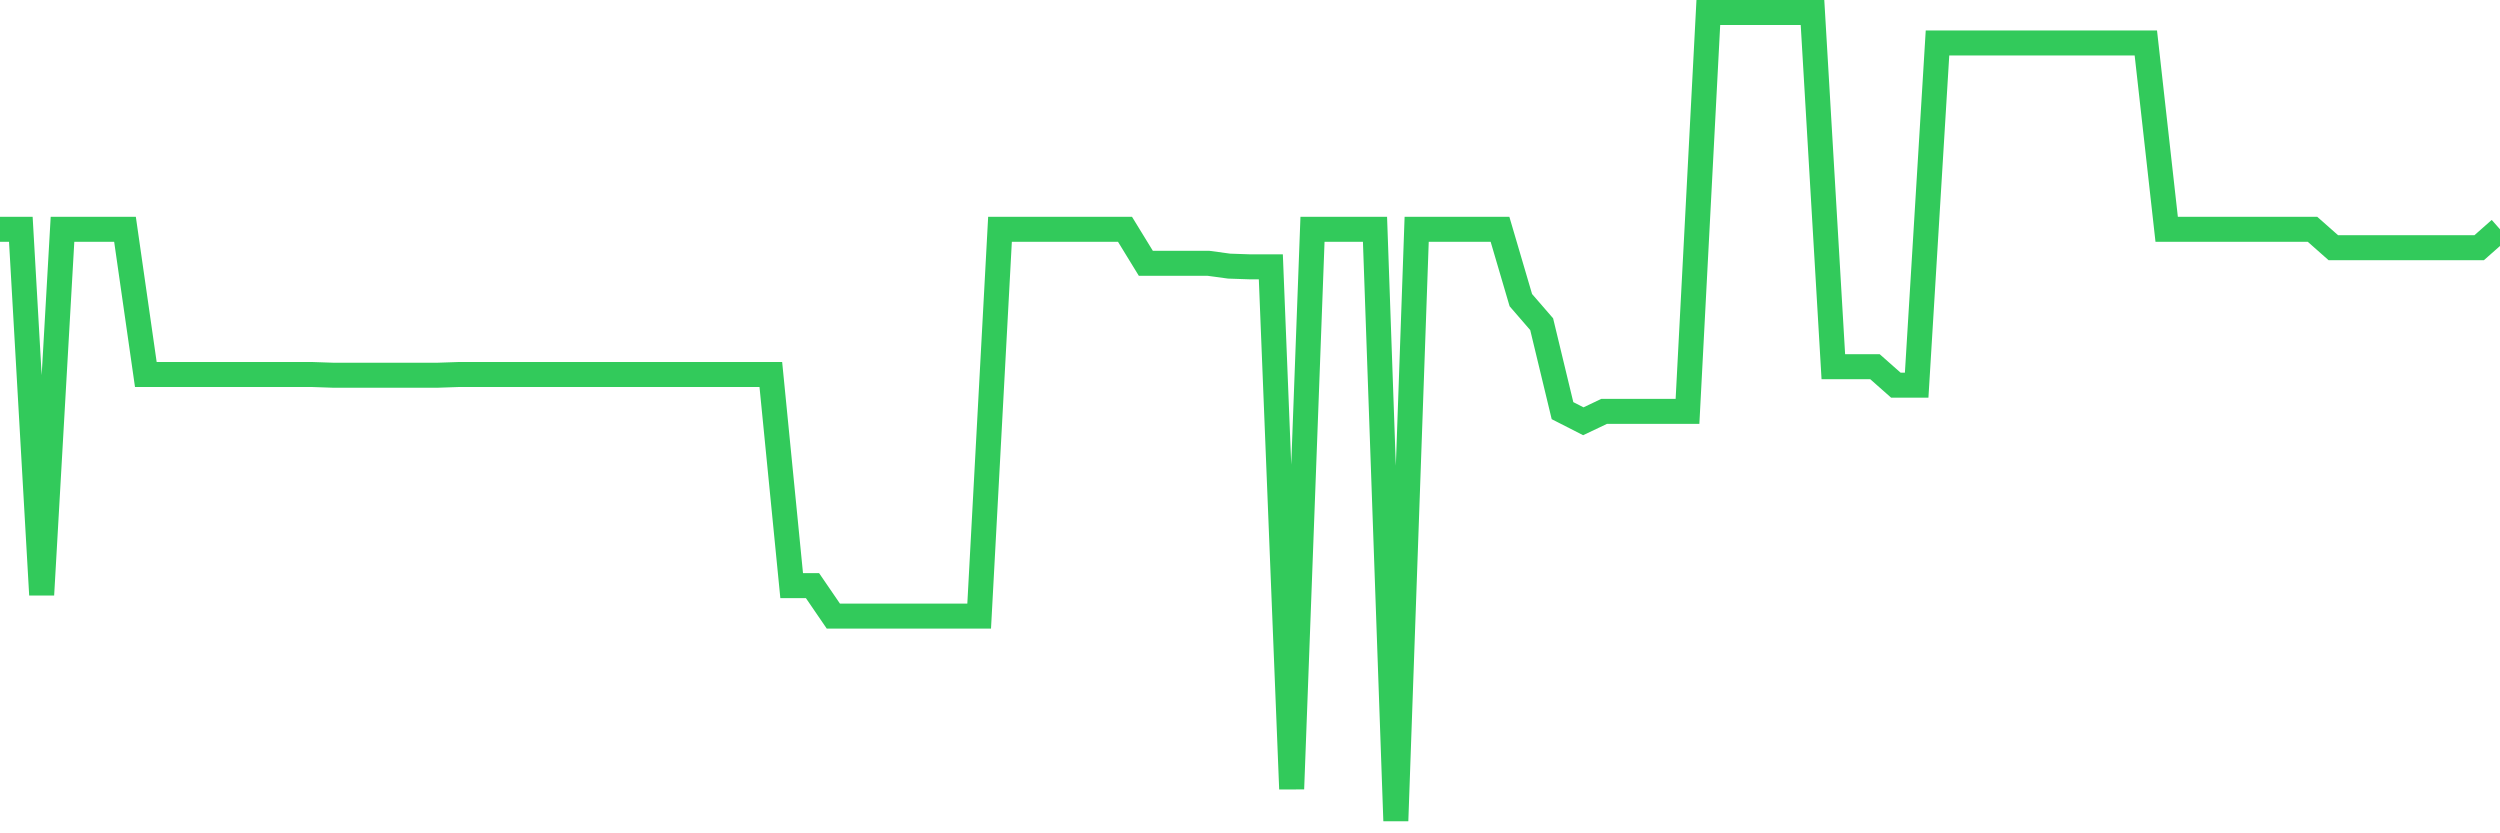 <svg
  xmlns="http://www.w3.org/2000/svg"
  xmlns:xlink="http://www.w3.org/1999/xlink"
  width="120"
  height="40"
  viewBox="0 0 120 40"
  preserveAspectRatio="none"
>
  <polyline
    points="0,11.006 1,11.006 2,28.552 3,11.006 4,11.006 5,11.006 6,11.006 7,17.977 8,17.977 9,17.977 10,17.977 11,17.977 12,17.977 13,17.977 14,17.977 15,17.977 16,18.011 17,18.011 18,18.011 19,18.011 20,18.011 21,18.011 22,17.977 23,17.977 24,17.977 25,17.977 26,17.977 27,17.977 28,17.977 29,17.977 30,17.977 31,17.977 32,17.977 33,17.977 34,17.977 35,17.977 36,17.977 37,17.977 38,28.11 39,28.11 40,29.572 41,29.572 42,29.572 43,29.572 44,29.572 45,29.572 46,29.572 47,29.572 48,11.006 49,11.006 50,11.006 51,11.006 52,11.006 53,11.006 54,11.006 55,12.638 56,12.638 57,12.638 58,12.638 59,12.774 60,12.808 61,12.808 62,37.87 63,11.006 64,11.006 65,11.006 66,11.006 67,39.4 68,11.006 69,11.006 70,11.006 71,11.006 72,11.006 73,14.406 74,15.562 75,19.711 76,20.221 77,19.745 78,19.745 79,19.745 80,19.745 81,19.745 82,0.6 83,0.6 84,0.6 85,0.6 86,0.6 87,0.6 88,17.603 89,17.603 90,17.603 91,18.487 92,18.487 93,2.062 94,2.062 95,2.062 96,2.062 97,2.062 98,2.062 99,2.062 100,2.062 101,2.062 102,2.062 103,2.062 104,11.006 105,11.006 106,11.006 107,11.006 108,11.006 109,11.006 110,11.006 111,11.006 112,11.89 113,11.89 114,11.89 115,11.89 116,11.89 117,11.89 118,11.89 119,11.89 120,11.006"
    fill="none"
    stroke="#32ca5b"
    stroke-width="1.2"
  >
  </polyline>
</svg>